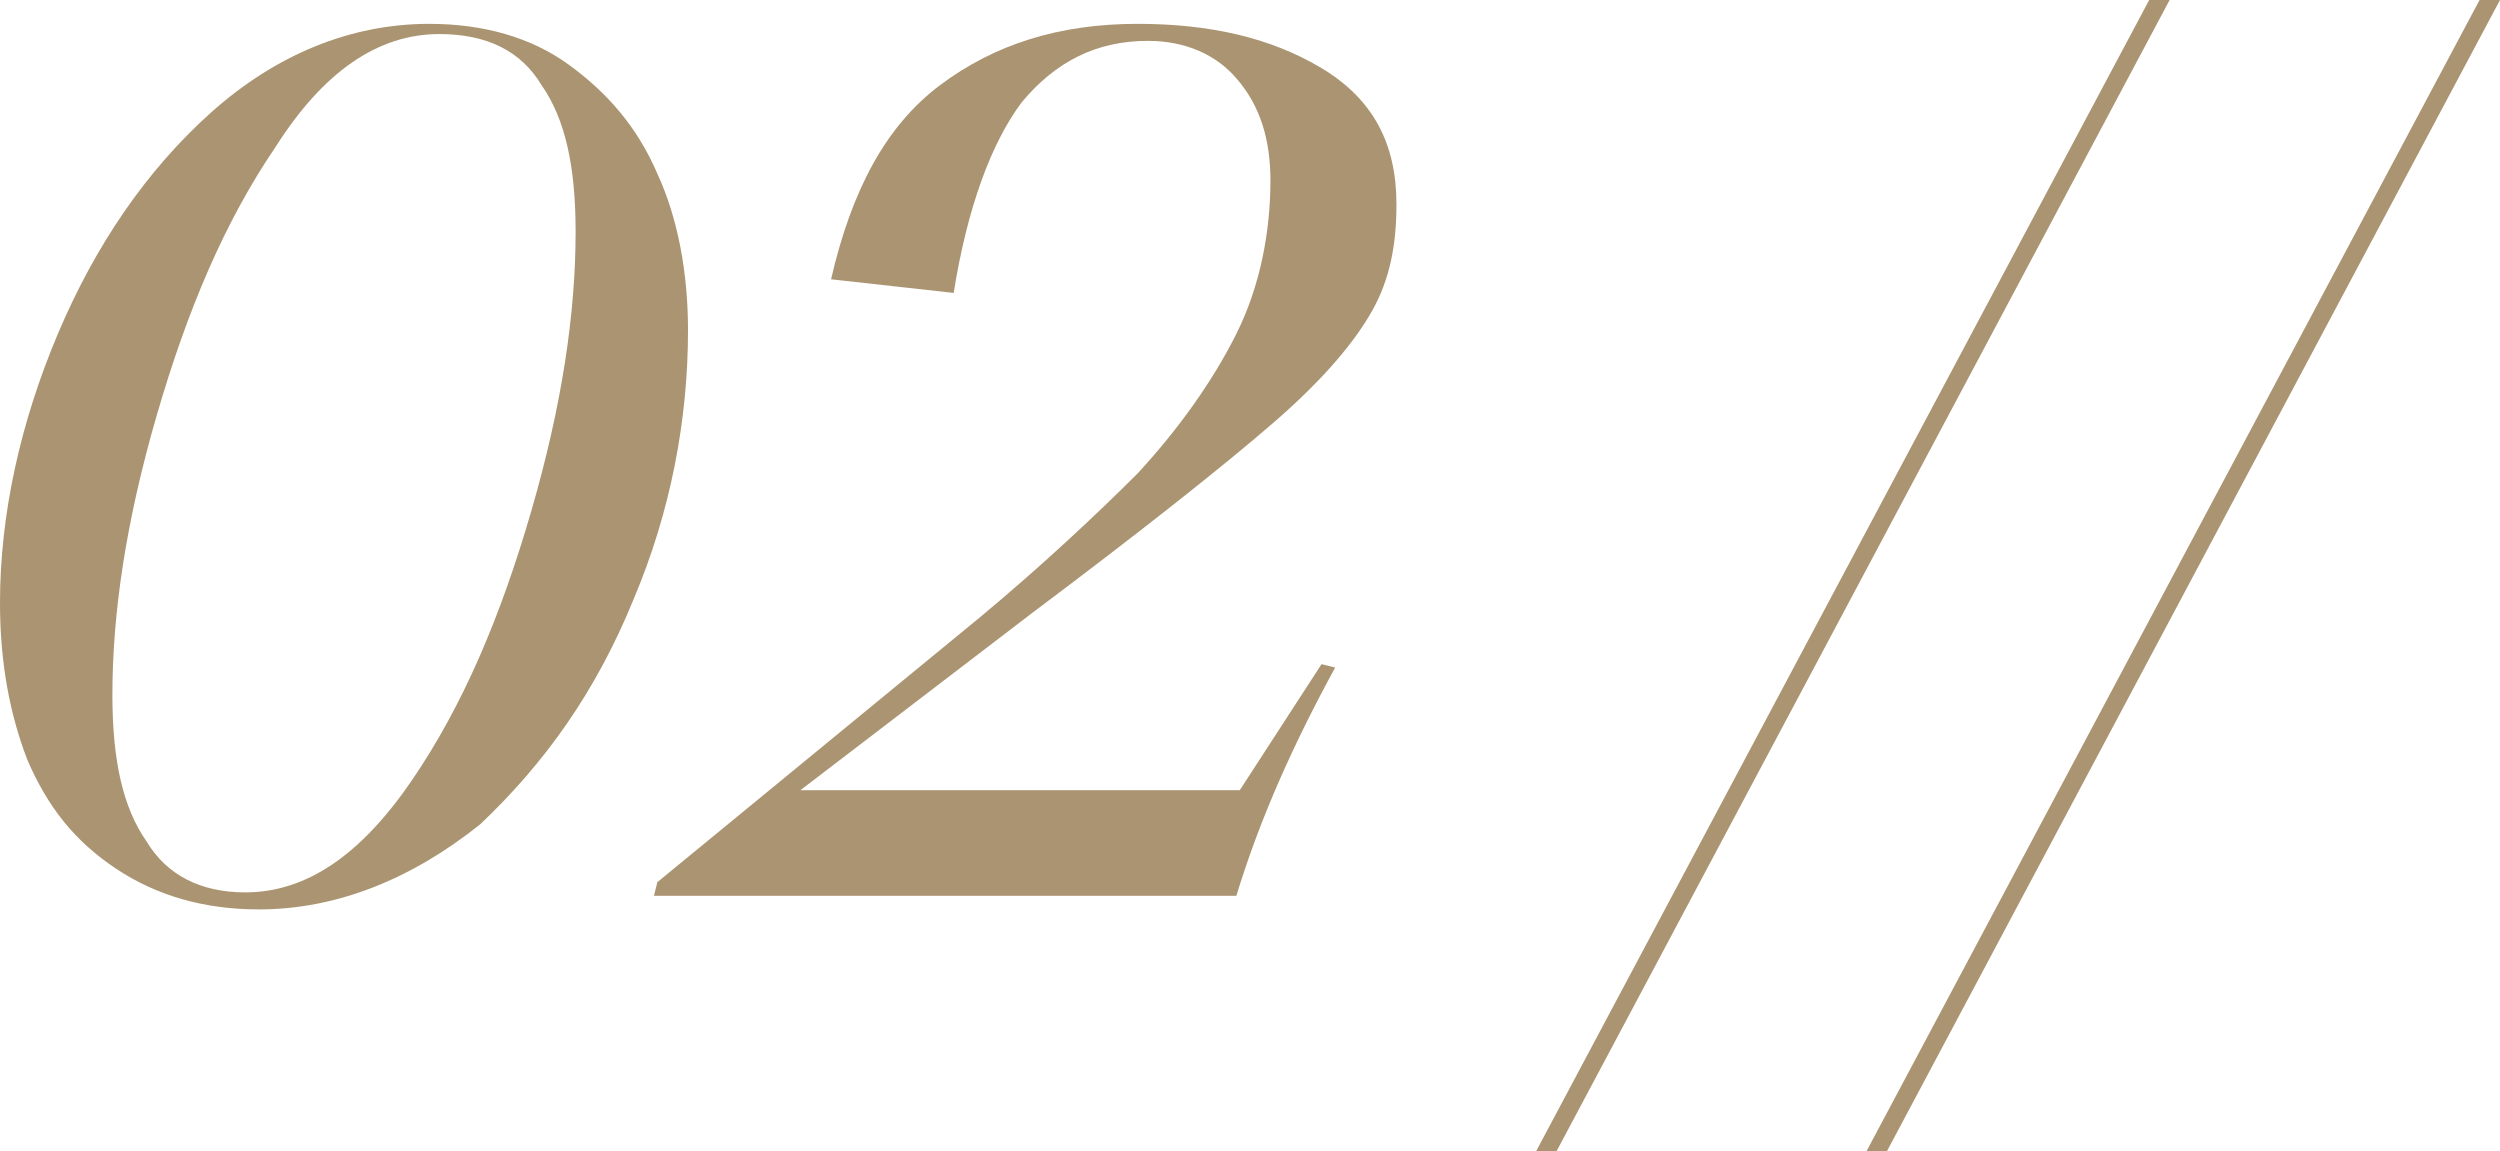 <?xml version="1.0" encoding="UTF-8"?> <!-- Generator: Adobe Illustrator 23.0.1, SVG Export Plug-In . SVG Version: 6.00 Build 0) --> <svg xmlns="http://www.w3.org/2000/svg" xmlns:xlink="http://www.w3.org/1999/xlink" id="Слой_1" x="0px" y="0px" viewBox="0 0 73.4 33.8" style="enable-background:new 0 0 73.4 33.8;" xml:space="preserve"> <style type="text/css"> .st0{fill:#AB9471;} </style> <g> <path class="st0" d="M7.6,26.7c-1.6,0-3-0.4-4.2-1.2c-1.2-0.8-2-1.8-2.6-3.2C0.3,21,0,19.5,0,17.7c0-2.6,0.6-5.3,1.7-7.9 C2.8,7.2,4.3,5,6.2,3.3c1.9-1.7,4.1-2.6,6.4-2.6c1.6,0,3,0.4,4.1,1.2s2,1.8,2.6,3.2c0.6,1.3,0.9,2.9,0.9,4.6c0,2.6-0.5,5.3-1.6,7.9 c-1.1,2.7-2.6,4.8-4.5,6.6C12.1,25.8,9.9,26.7,7.6,26.7z M7.2,26.2c1.8,0,3.4-1.1,4.9-3.3c1.5-2.2,2.6-4.8,3.5-7.9 c0.9-3.1,1.3-5.8,1.3-8.2c0-1.9-0.3-3.3-1-4.3c-0.6-1-1.6-1.5-3-1.5c-1.8,0-3.4,1.1-4.8,3.3c-1.5,2.2-2.6,4.8-3.5,7.9 c-0.9,3.1-1.3,5.8-1.3,8.2c0,1.9,0.3,3.3,1,4.3C4.9,25.7,5.9,26.2,7.2,26.2z"></path> <path class="st0" d="M19.2,26.3l0.1-0.4l9.5-7.8c1.8-1.5,3.4-3,4.6-4.2c1.2-1.3,2.2-2.7,2.9-4.1c0.7-1.4,1-3,1-4.5 c0-1.2-0.3-2.2-1-3c-0.6-0.7-1.5-1.1-2.6-1.1c-1.5,0-2.7,0.6-3.7,1.8c-0.9,1.2-1.6,3.1-2,5.6l-3.6-0.4C25,5.6,26,3.7,27.6,2.5 s3.5-1.8,5.8-1.8c2.1,0,3.9,0.4,5.4,1.3c1.5,0.9,2.2,2.2,2.2,4c0,1.2-0.2,2.2-0.7,3.1c-0.5,0.9-1.4,2-2.9,3.3 c-1.5,1.3-3.9,3.2-7.1,5.6l-6.8,5.2h12.9l2.4-3.7l0.4,0.1c-1.2,2.2-2.2,4.4-2.9,6.7H19.2z"></path> <path class="st0" d="M45.1,33.8L63.1,0h0.6l-18,33.8H45.1z"></path> <path class="st0" d="M54.8,33.8L72.8,0h0.6l-18,33.8H54.8z"></path> </g> </svg> 